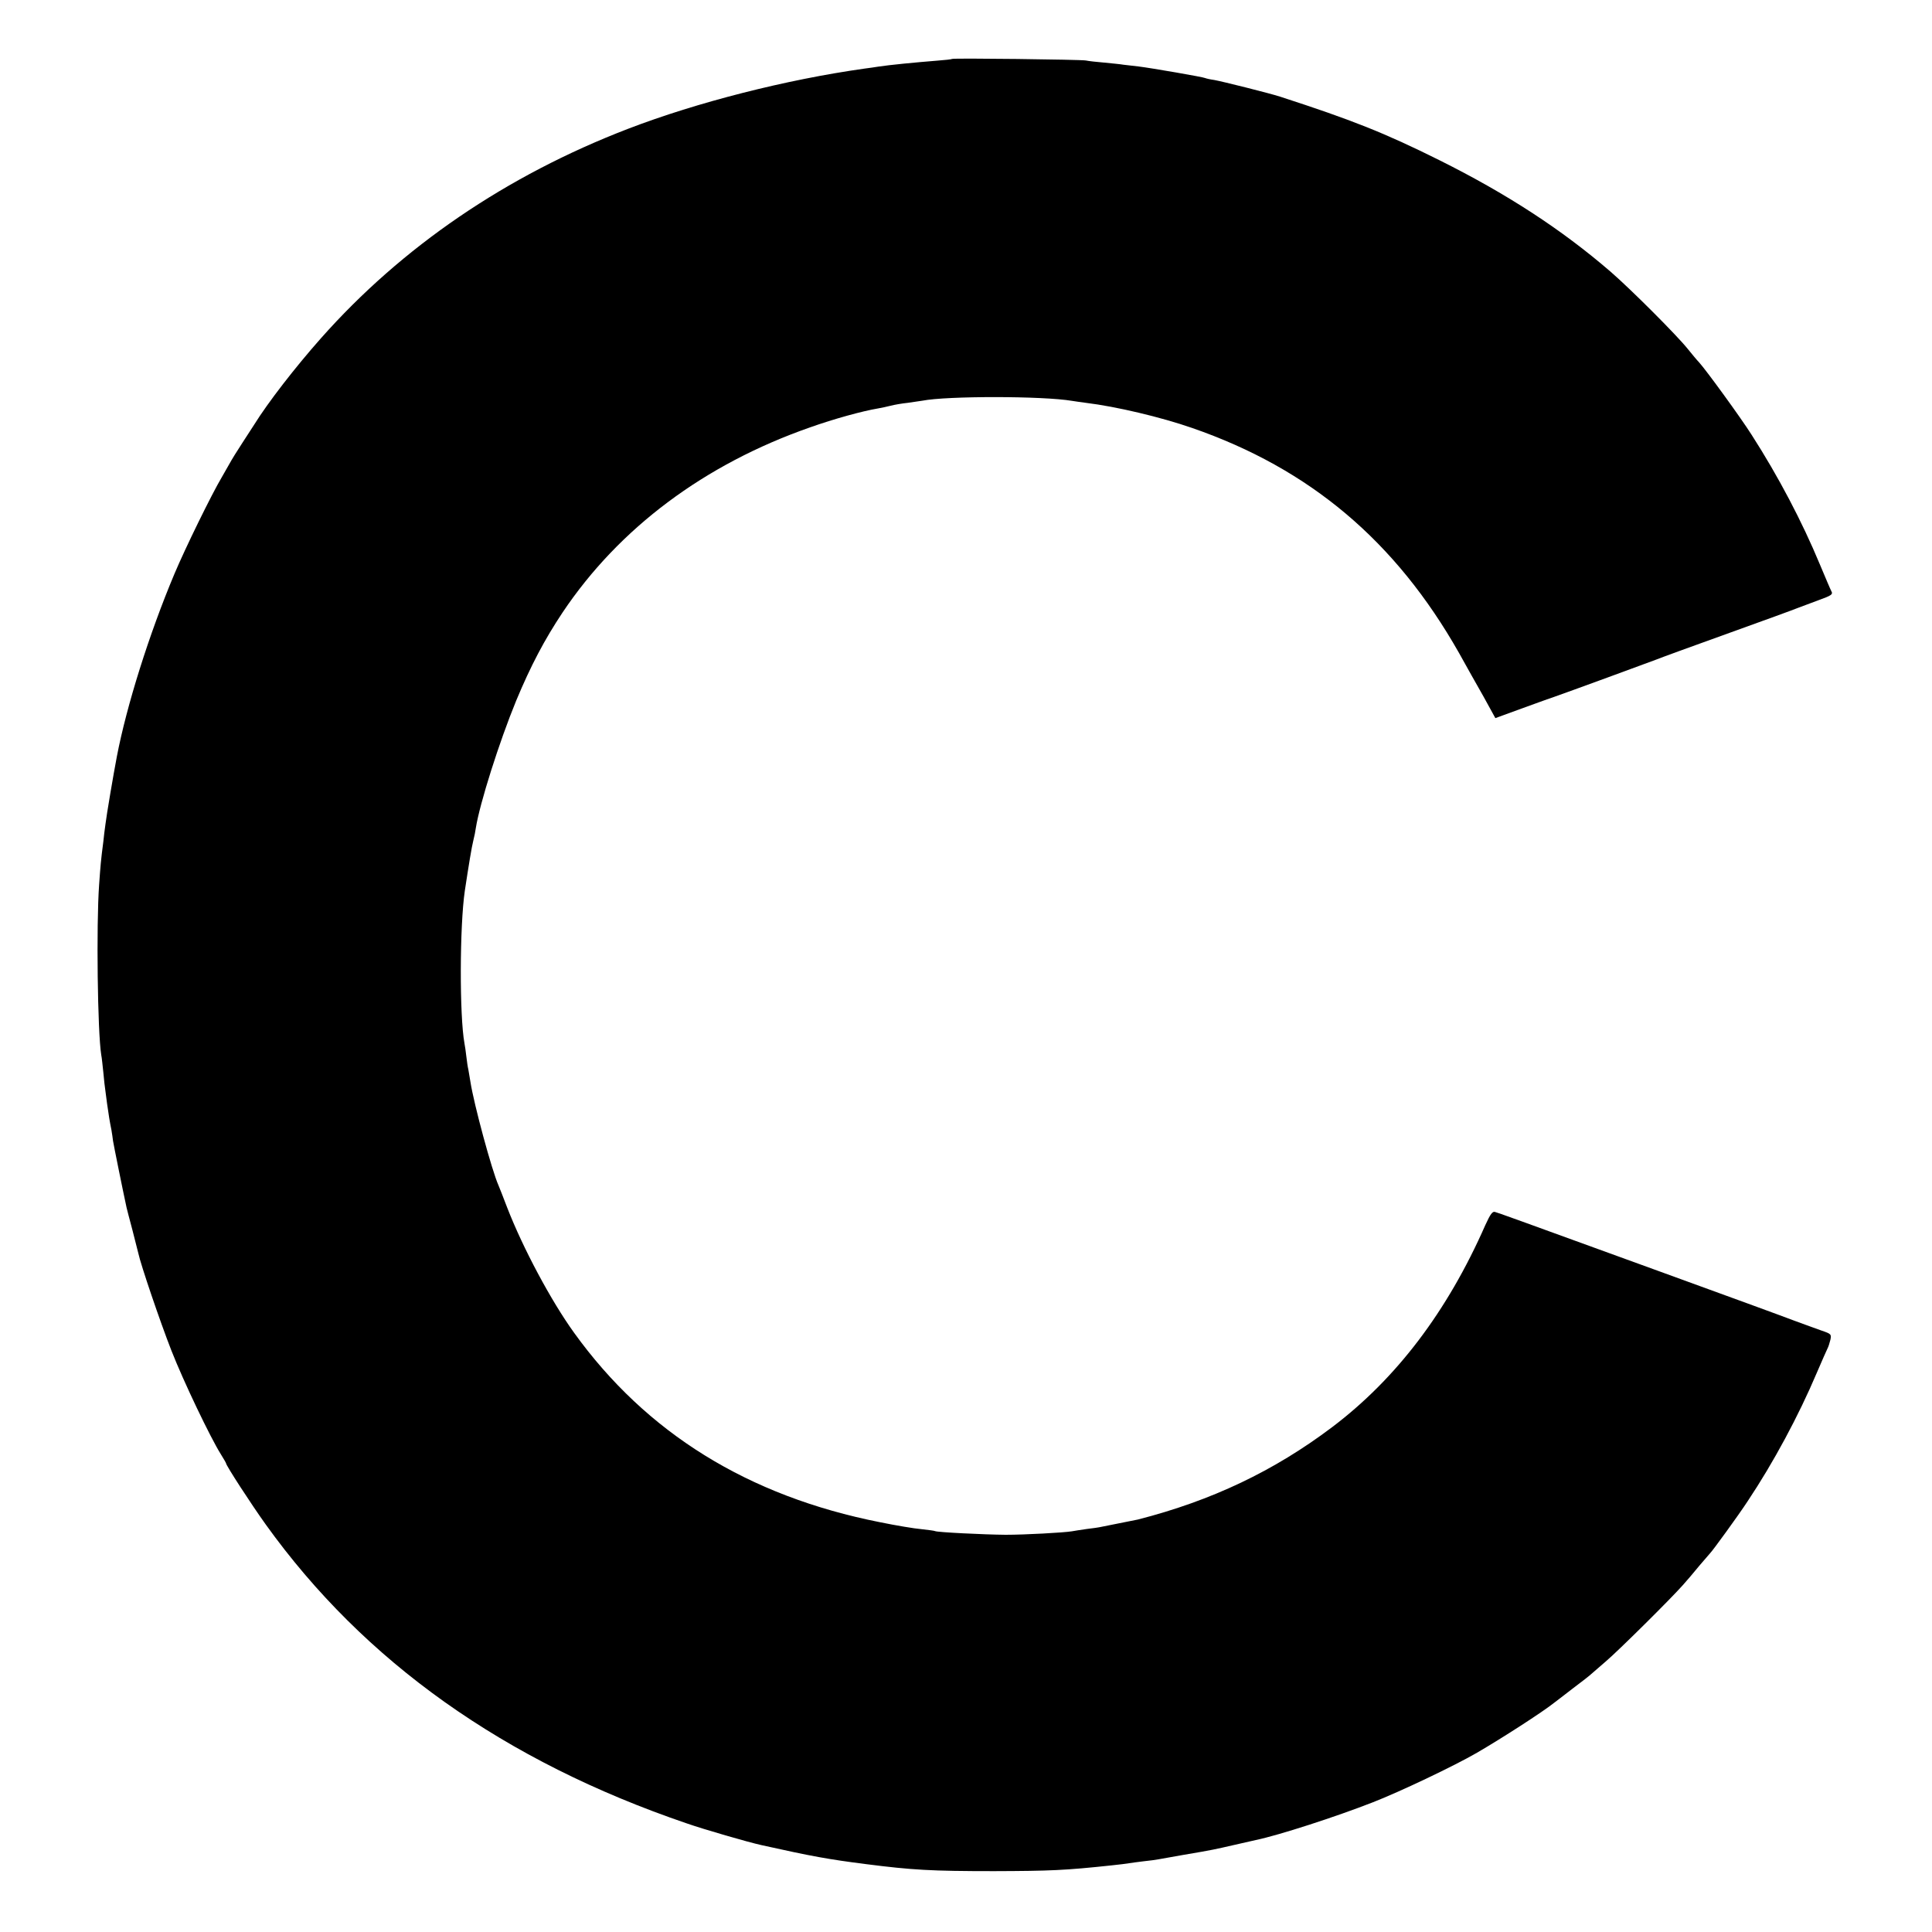 <?xml version="1.0" standalone="no"?>
<!DOCTYPE svg PUBLIC "-//W3C//DTD SVG 20010904//EN"
 "http://www.w3.org/TR/2001/REC-SVG-20010904/DTD/svg10.dtd">
<svg version="1.0" xmlns="http://www.w3.org/2000/svg"
 width="1000pt" height="1000pt" viewBox="0 0 1000 1000"
 preserveAspectRatio="xMidYMid meet">
<g transform="translate(0,1000) scale(0.1,-0.1)"
fill="#000000" stroke="none">
<path d="M4928 9695 c-2 -2 -37 -6 -78 -9 -113 -9 -247 -22 -305 -31 -16 -3
-48 -7 -70 -10 -405 -57 -866 -174 -1225 -312 -629 -242 -1169 -610 -1589
-1084 -133 -150 -274 -332 -346 -448 -6 -9 -32 -50 -59 -91 -27 -41 -58 -91
-68 -110 -11 -19 -29 -51 -40 -70 -53 -89 -190 -369 -245 -500 -131 -311 -248
-684 -298 -945 -19 -99 -54 -307 -59 -350 -4 -27 -9 -68 -11 -90 -13 -99 -15
-126 -22 -225 -15 -207 -8 -763 11 -880 3 -14 7 -55 11 -92 3 -37 8 -77 10
-90 2 -13 6 -44 9 -69 8 -58 14 -95 23 -139 3 -19 7 -44 8 -55 2 -15 51 -258
70 -345 2 -8 15 -60 30 -115 14 -55 28 -110 31 -122 12 -58 113 -355 171 -503
63 -161 203 -453 256 -537 15 -24 27 -45 27 -47 0 -11 129 -210 205 -316 510
-711 1235 -1226 2180 -1548 89 -31 317 -97 385 -112 265 -59 349 -74 545 -99
236 -30 334 -36 660 -36 292 1 367 4 610 30 39 4 78 9 89 11 10 2 44 6 75 10
31 3 65 8 76 10 11 2 72 13 135 24 149 25 159 28 260 51 47 11 96 22 110 25
120 25 413 120 605 195 139 54 423 189 540 257 129 75 340 211 400 259 6 4 48
37 95 73 47 35 90 69 96 75 6 5 40 35 75 65 66 56 337 325 399 395 20 22 58
67 85 100 28 33 53 62 56 65 12 11 148 198 195 270 134 201 263 441 358 665
26 61 51 117 55 125 5 9 11 29 15 45 6 29 4 31 -46 48 -29 10 -93 34 -143 52
-49 19 -364 134 -700 256 -767 279 -826 300 -847 306 -13 4 -24 -11 -50 -68
-197 -448 -461 -795 -793 -1046 -301 -227 -623 -380 -1005 -478 -3 -1 -25 -5
-50 -10 -25 -5 -47 -9 -50 -10 -3 -1 -25 -5 -50 -10 -25 -5 -47 -9 -50 -10 -3
-1 -32 -5 -65 -9 -33 -5 -68 -10 -77 -12 -43 -7 -243 -18 -343 -18 -113 1
-355 13 -365 19 -3 2 -34 6 -70 10 -36 3 -132 19 -215 36 -683 135 -1210 462
-1583 980 -120 166 -266 440 -347 649 -20 52 -40 104 -45 115 -34 76 -127 419
-145 535 -4 25 -9 54 -11 65 -3 11 -7 40 -10 65 -3 25 -7 56 -10 70 -26 142
-25 608 2 790 19 126 36 230 44 260 5 19 11 49 13 65 20 126 121 445 209 659
75 180 146 315 240 456 292 436 734 767 1281 958 124 44 269 84 352 98 17 3
46 9 65 14 19 5 59 12 89 15 30 4 63 9 75 11 126 25 624 25 776 -1 14 -2 45
-7 70 -10 157 -19 389 -74 550 -130 610 -211 1054 -586 1382 -1165 35 -63 92
-165 127 -226 l61 -111 123 45 c67 24 145 53 173 62 80 28 495 180 534 195 19
8 186 69 370 135 184 66 351 127 370 135 19 7 67 25 107 40 61 22 71 29 63 43
-5 9 -32 73 -61 142 -91 219 -213 452 -353 670 -58 91 -234 333 -272 375 -11
11 -37 43 -59 70 -58 72 -295 309 -399 399 -254 219 -537 403 -886 577 -283
141 -452 208 -825 329 -56 18 -300 79 -340 86 -22 3 -43 8 -47 10 -8 5 -279
52 -345 60 -26 3 -61 7 -78 9 -16 3 -61 7 -100 11 -38 3 -81 8 -95 11 -27 5
-687 13 -692 8z"/>
</g>
</svg>
